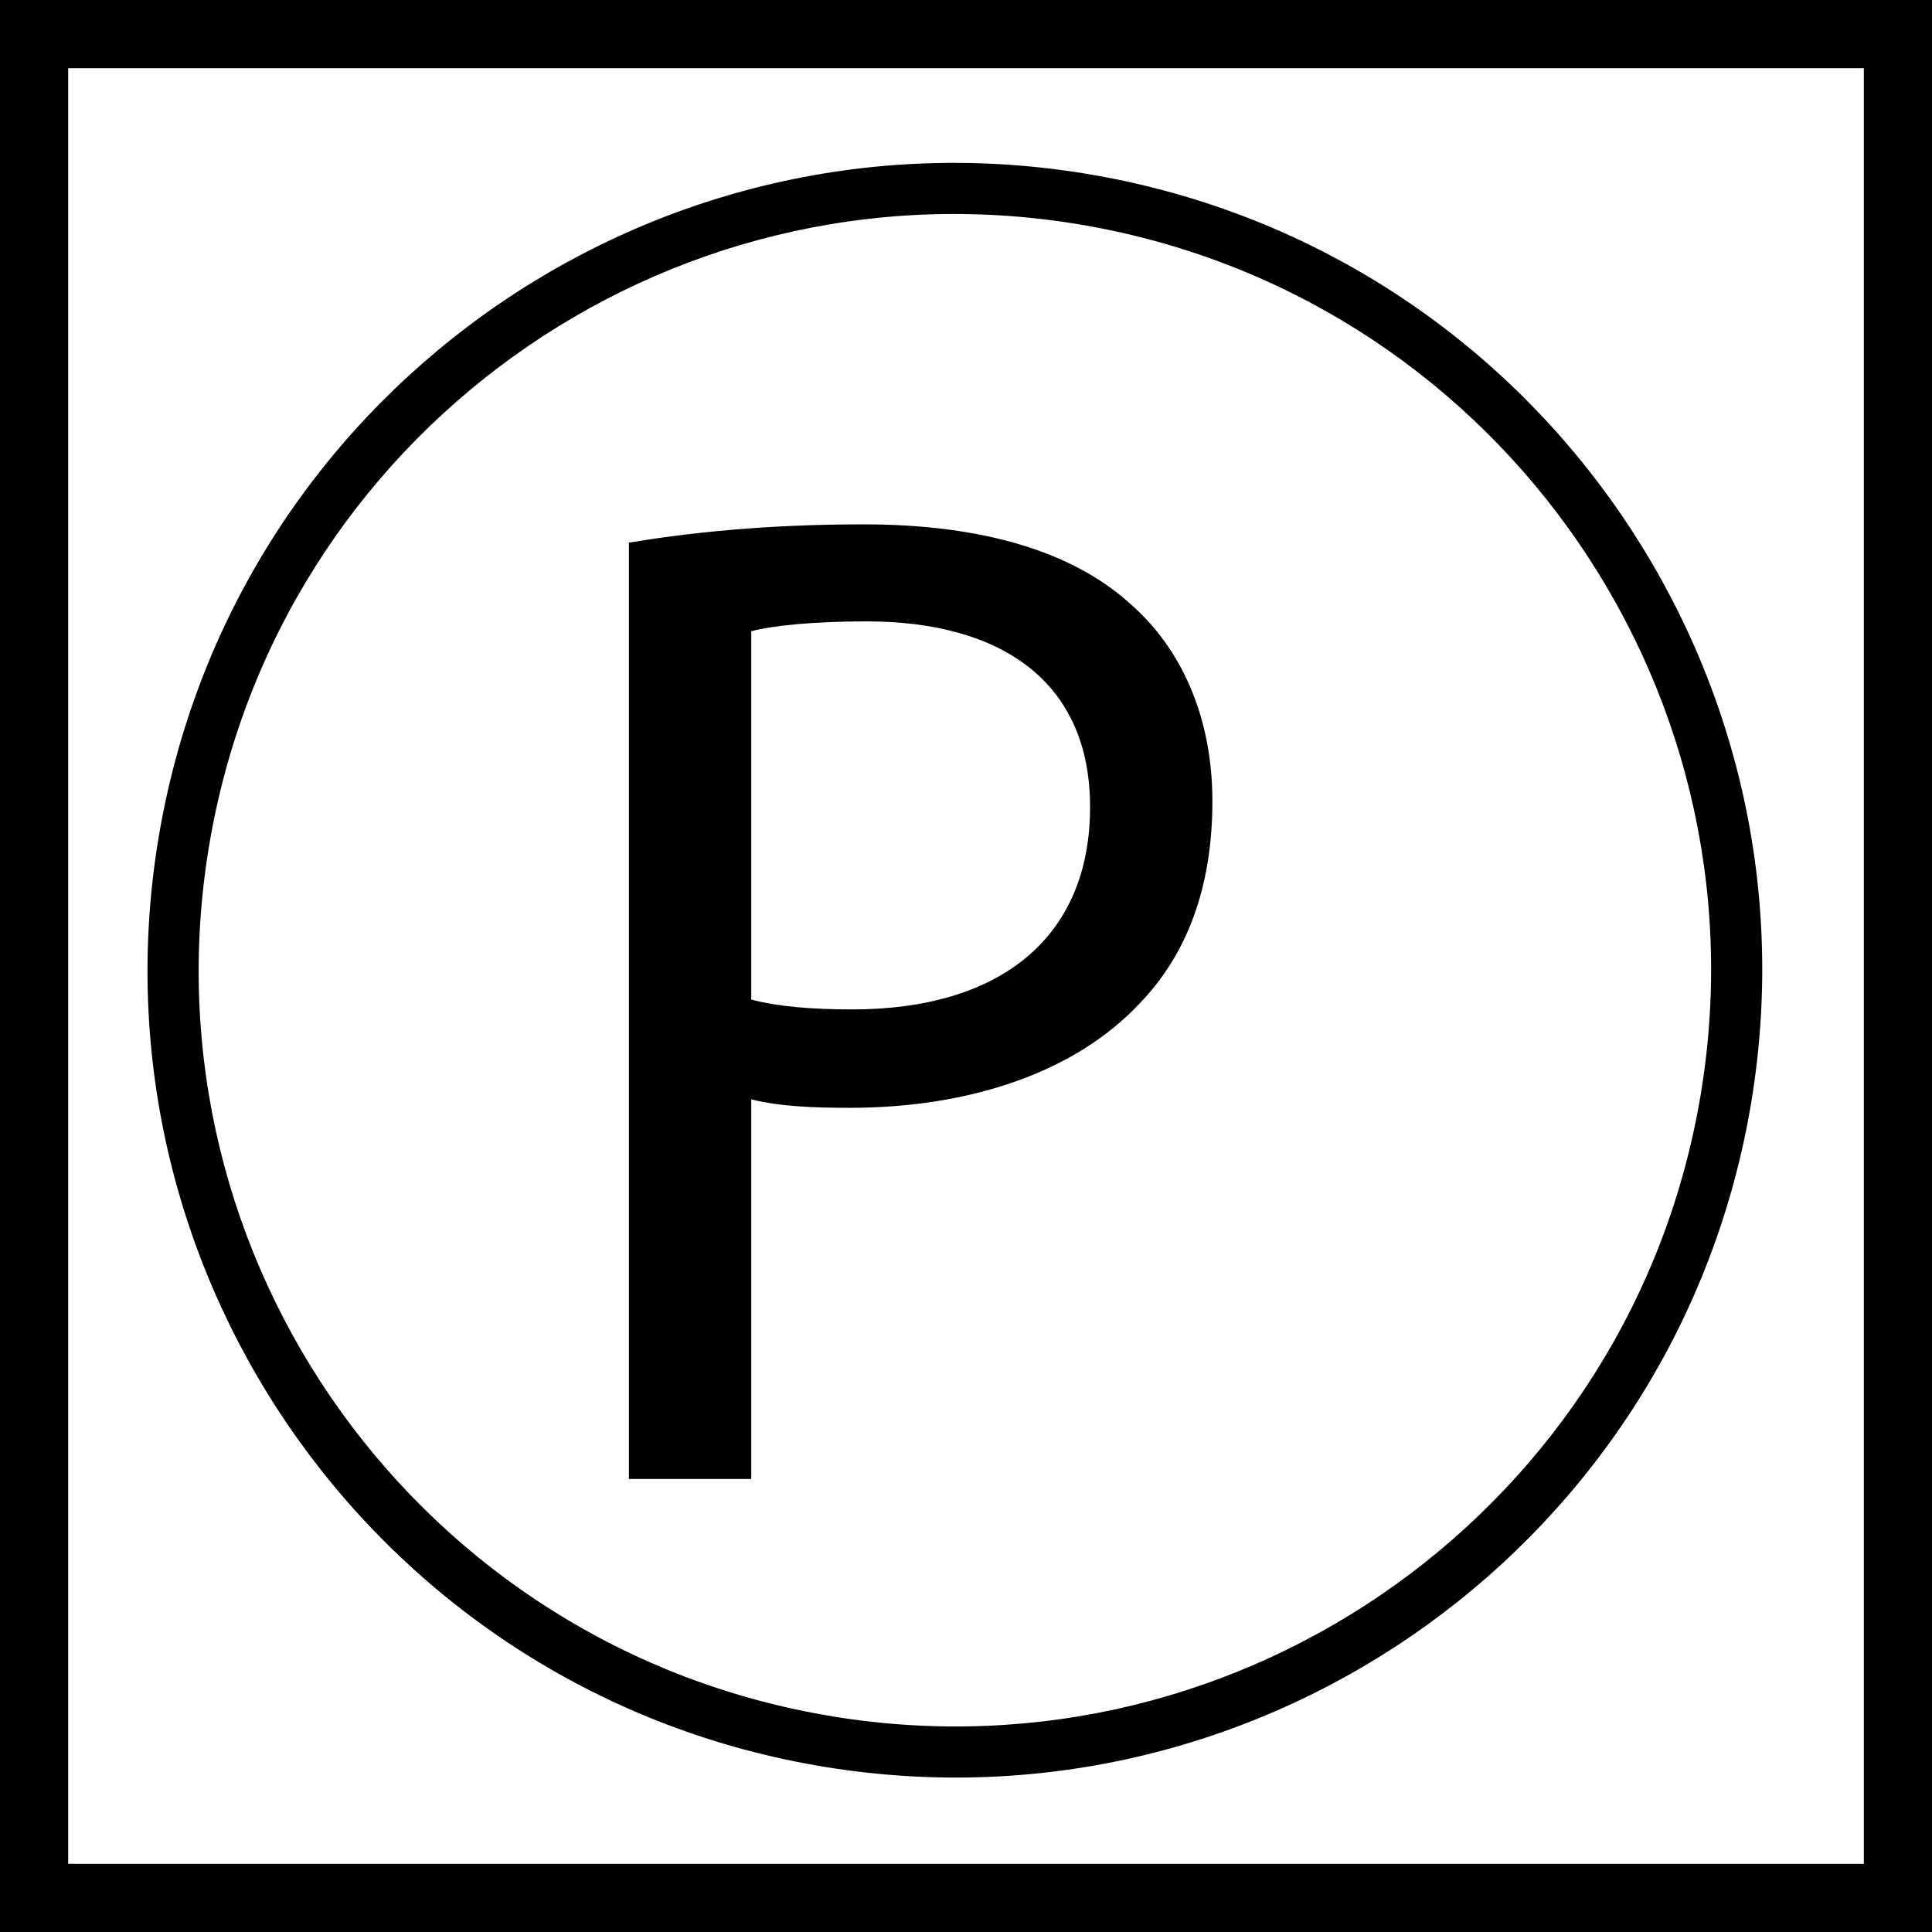 <svg width="64" height="64" fill="none" xmlns="http://www.w3.org/2000/svg"><g clip-path="url(#a)" fill-rule="evenodd" clip-rule="evenodd" fill="#000"><path d="M20.834 17.976c1.956-.326 4.517-.606 7.778-.606 4.005 0 6.939.932 8.802 2.608 1.723 1.49 2.748 3.773 2.748 6.567 0 2.841-.839 5.077-2.422 6.707-2.143 2.282-5.636 3.446-9.594 3.446-1.211 0-2.329-.046-3.26-.28v12.576h-4.052V17.976Zm4.052 15.136c.885.233 2.002.326 3.353.326 4.89 0 7.871-2.375 7.871-6.707 0-4.145-2.934-6.147-7.405-6.147-1.77 0-3.12.14-3.819.326v12.202Z"/><path d="M5.24 27.826C2.859 42.4 12.744 56.148 27.319 58.53c14.575 2.382 28.321-7.502 30.704-22.078C60.404 21.878 50.519 8.131 35.944 5.75 21.37 3.367 7.623 13.25 5.241 27.826Zm22.35 29.032C13.94 54.629 4.68 41.752 6.913 28.1 9.144 14.448 22.02 5.19 35.673 7.42c13.651 2.232 22.91 15.108 20.678 28.76-2.231 13.652-15.107 22.91-28.76 20.68Z"/><path d="M64 0H0v64h64V0Zm-2.258 2.258v59.484H2.258V2.258h59.484Z"/></g><defs><clipPath id="a"><path fill="#fff" d="M0 0h64v64H0z"/></clipPath></defs></svg>